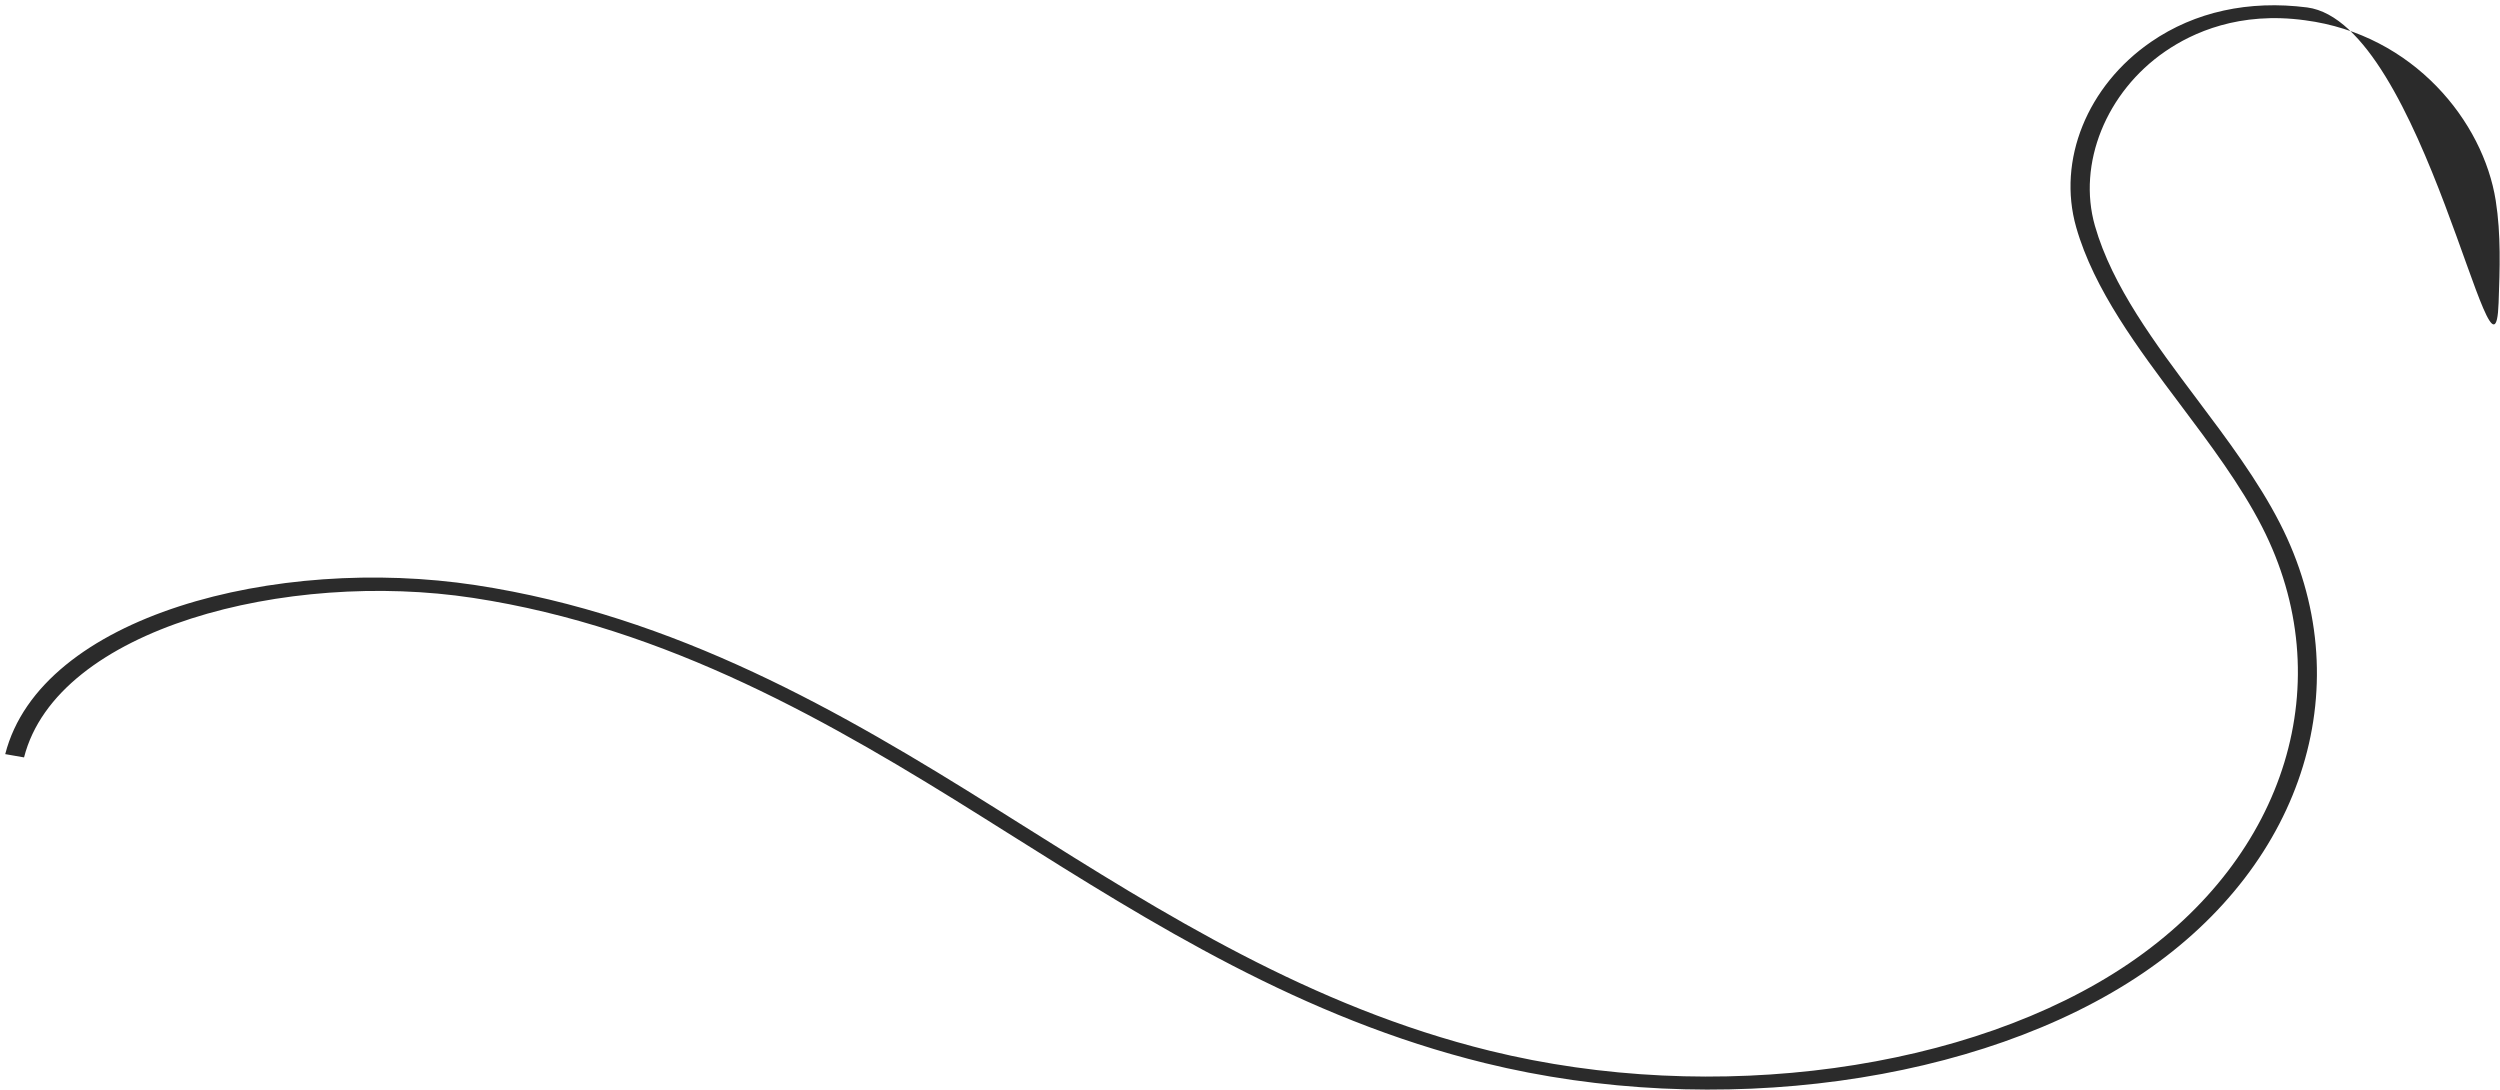 <?xml version="1.0" encoding="UTF-8"?> <svg xmlns="http://www.w3.org/2000/svg" width="431" height="188" viewBox="0 0 431 188" fill="none"><path d="M430.759 52.208C430.97 46.419 431.187 40.432 430.263 34.578C428.118 20.996 416.138 5.959 397.391 3.495C386.068 1.94 378.038 5.597 373.279 8.865C363.095 15.866 358.113 28.226 361.163 38.924C364.135 49.35 371.58 59.264 378.78 68.851C383.955 75.74 389.305 82.865 393.066 90.225C407.032 117.533 397.544 148.69 369.456 167.756C341.365 186.821 295.769 193.055 255.982 183.272C224.474 175.522 198.686 159.299 173.748 143.613L169.488 140.935C143.442 124.591 115.197 108.207 81.534 103.075C49.496 98.206 9.836 108.283 4.144 130.576L0.901 130.012C7.003 106.12 47.727 95.676 81.992 100.875C116.515 106.137 145.189 122.758 171.598 139.332L175.862 142.011C200.531 157.53 226.041 173.576 256.862 181.157C295.487 190.66 339.769 184.601 367.044 166.091C394.317 147.578 403.531 117.324 389.971 90.809C386.288 83.609 380.996 76.562 375.879 69.746C368.565 60.006 361.002 49.937 357.934 39.178C354.642 27.632 359.834 14.786 370.854 7.211C378.415 2.013 387.711 0.002 397.75 1.282C417.807 3.918 430.028 72.424 430.759 52.208Z" fill="#2B2B2B"></path></svg> 